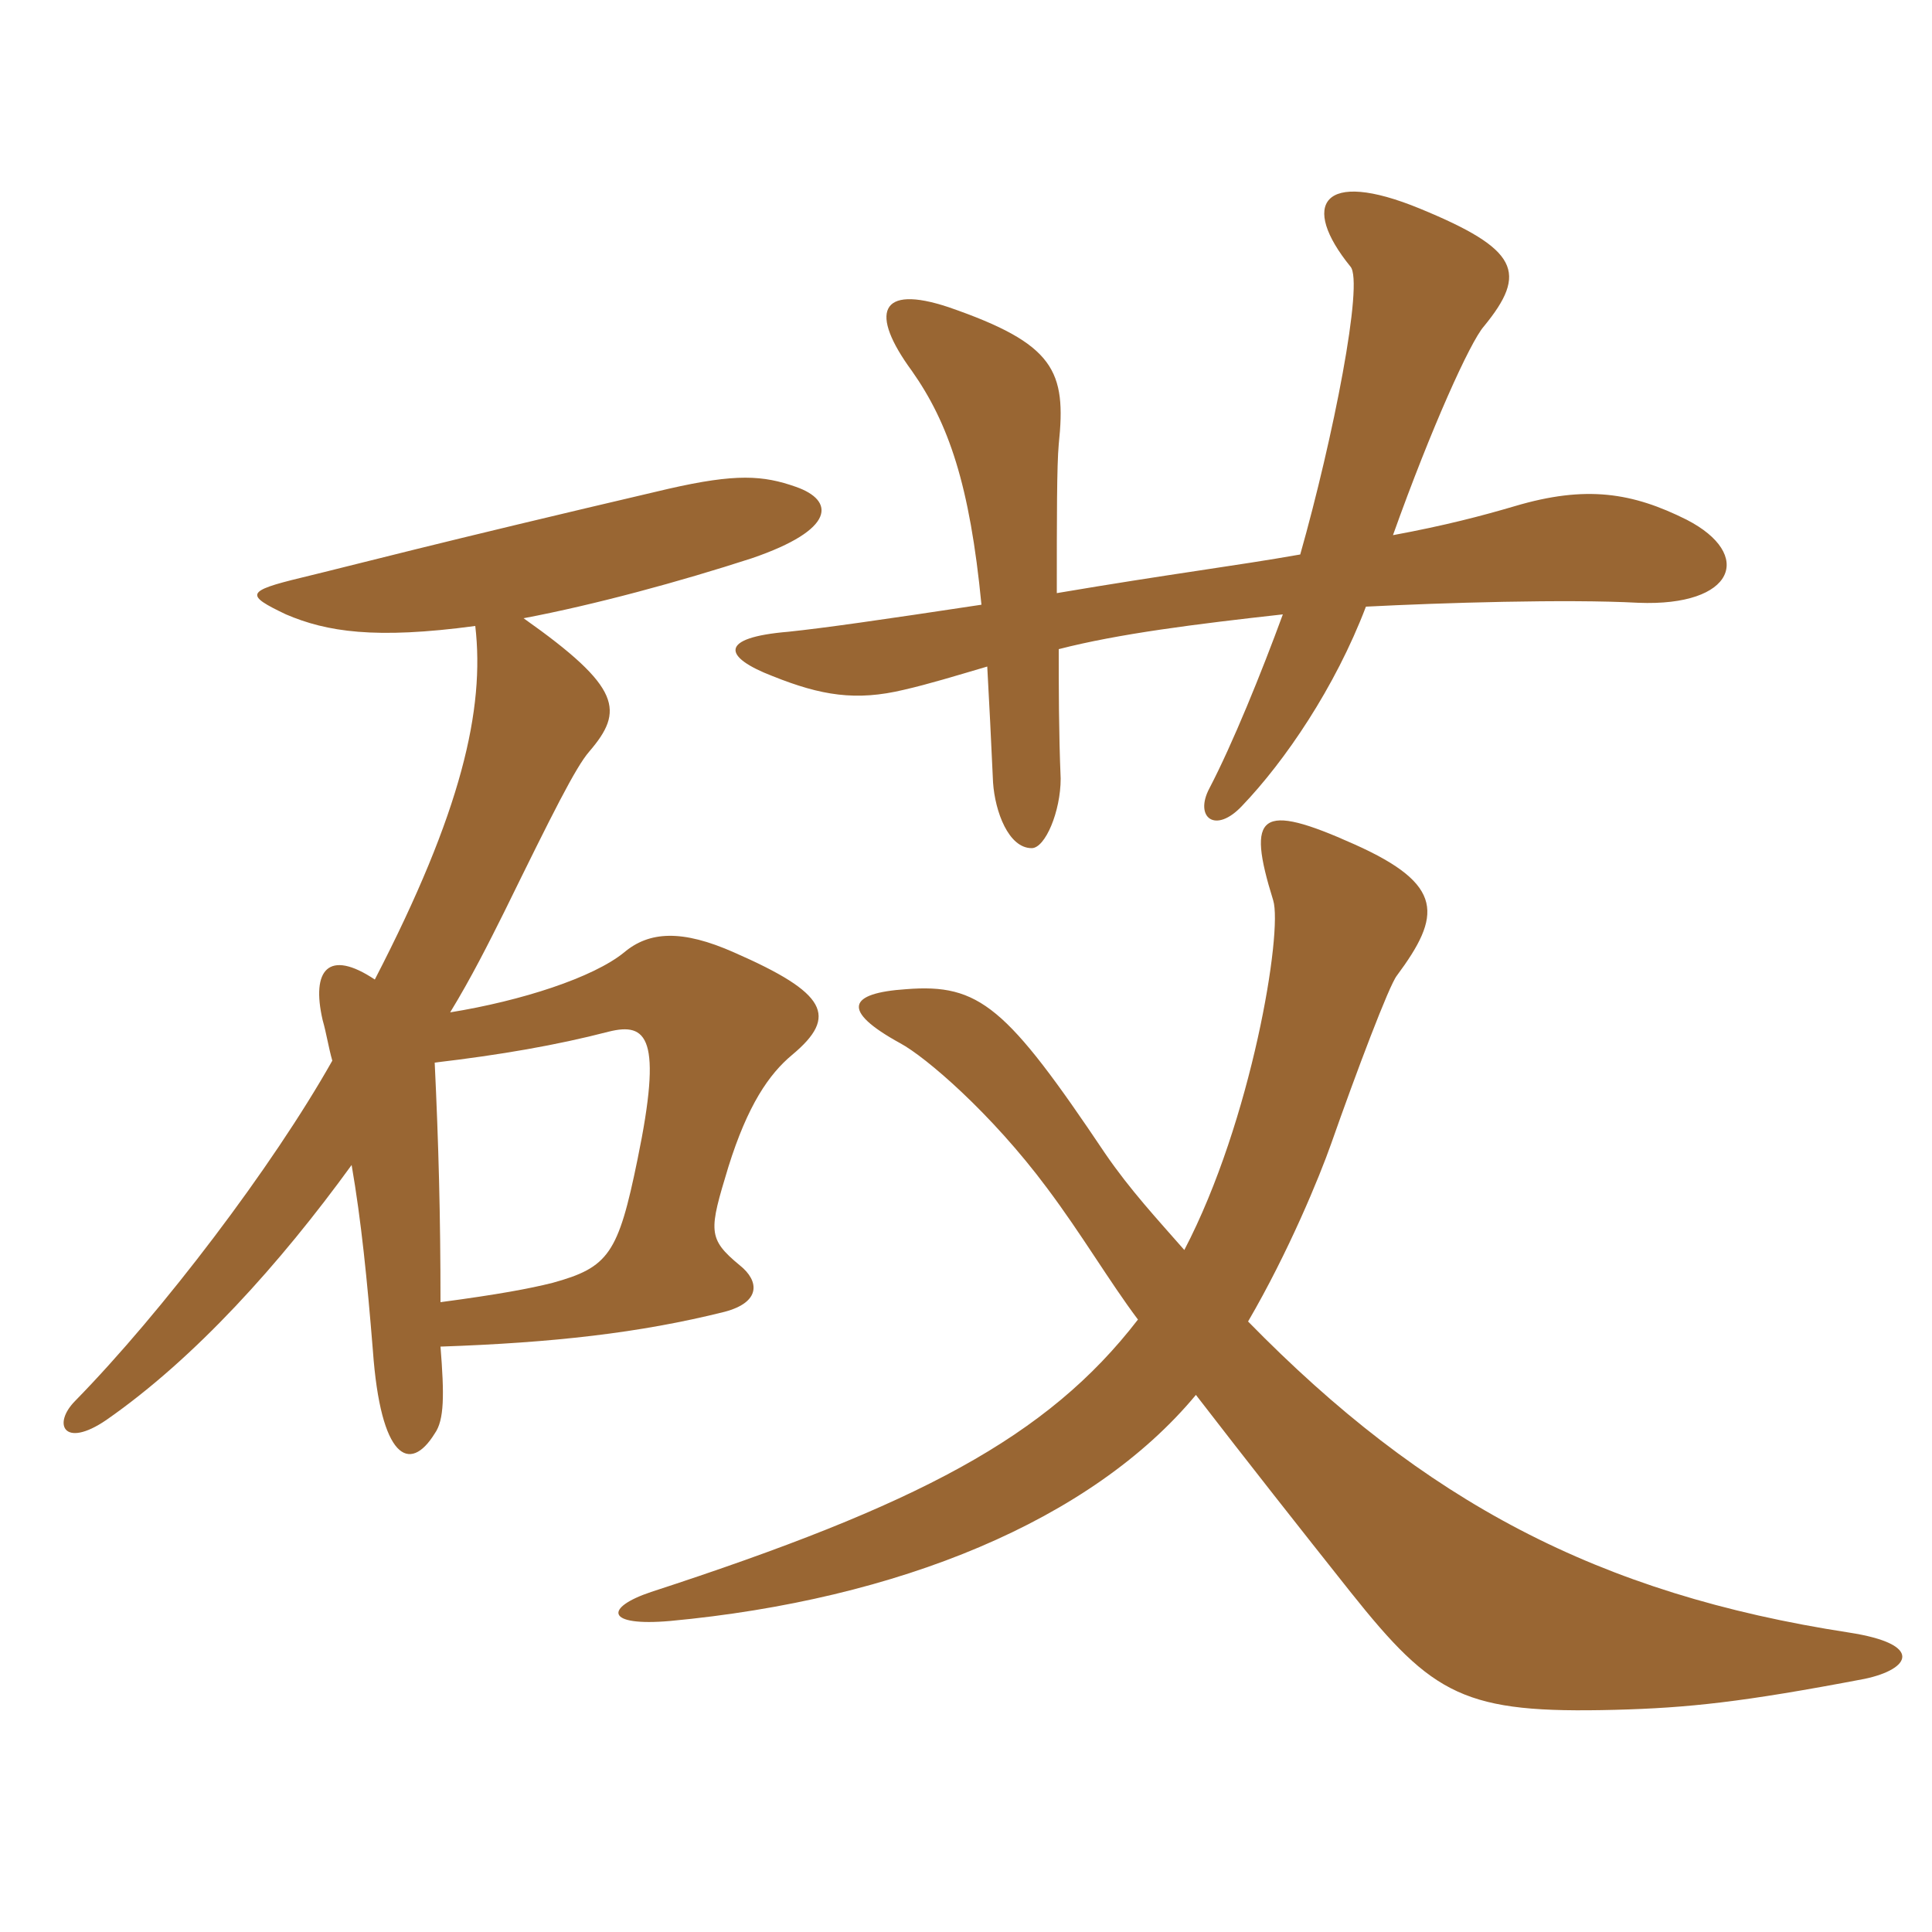 <svg xmlns="http://www.w3.org/2000/svg" xmlns:xlink="http://www.w3.org/1999/xlink" width="150" height="150"><path fill="#996633" padding="10" d="M130.95 40.35C126.75 38.25 123.15 37.65 117.60 39.30C115.05 40.05 112.20 40.80 108.15 41.55C111.15 33.15 114.15 26.55 115.20 25.35C118.65 21.15 117.90 19.35 110.25 16.20C102.60 13.05 100.95 15.90 104.85 20.70C105.90 21.90 103.50 34.05 100.95 43.05C95.85 43.95 90.90 44.55 82.05 46.05C82.05 40.20 82.05 36.15 82.20 34.50C82.80 28.80 81.90 26.70 73.65 23.85C68.25 22.05 67.50 24.30 70.80 28.80C73.65 32.85 75.30 37.65 76.20 46.95C68.25 48.15 64.05 48.75 61.20 49.05C55.80 49.50 56.10 51 60 52.50C63.75 54 66.45 54.45 70.20 53.55C72.15 53.10 74.10 52.50 76.65 51.75C76.80 54.45 76.95 57.45 77.10 60.75C77.25 63 78.30 65.85 80.10 65.85C81.15 65.85 82.35 63 82.35 60.45C82.20 56.85 82.20 53.40 82.20 50.40C86.85 49.20 92.85 48.45 99.60 47.70C97.95 52.20 95.70 57.75 93.90 61.20C92.70 63.45 94.35 64.80 96.45 62.55C99.75 59.10 103.65 53.40 106.05 47.10C111.90 46.80 121.65 46.50 127.20 46.80C134.70 47.10 136.20 43.05 130.95 40.35ZM61.80 37.80C59.25 36.90 57.15 36.75 51.90 37.95C33.30 42.30 27.75 43.80 23.40 44.85C19.05 45.90 19.05 46.20 22.20 47.70C25.35 49.05 29.10 49.65 36.90 48.60C37.65 55.05 35.85 63 29.10 76.05C25.50 73.65 24.15 75.30 25.05 79.20C25.35 80.25 25.50 81.30 25.80 82.35C21.15 90.60 12.60 101.85 5.85 108.75C4.05 110.55 4.95 112.50 8.25 110.25C15.15 105.45 21.75 98.10 27.30 90.45C28.05 94.80 28.50 99.30 28.95 104.85C29.55 113.25 31.80 114.45 33.75 111.30C34.50 110.25 34.50 108.30 34.20 104.55C42.90 104.25 49.65 103.50 56.25 101.85C59.10 101.10 58.95 99.45 57.45 98.25C54.90 96.15 55.05 95.55 56.55 90.60C58.05 85.80 59.70 83.40 61.50 81.90C65.10 78.90 64.20 77.10 57 73.95C52.95 72.15 50.40 72.30 48.45 73.95C46.05 75.90 40.50 77.70 34.95 78.60C36.60 75.90 37.95 73.20 39.15 70.80C42.90 63.15 44.70 59.55 45.75 58.35C48.45 55.20 48.30 53.40 40.65 48C46.20 46.95 52.80 45.15 58.35 43.35C64.95 41.10 64.80 38.85 61.80 37.80ZM144.75 130.35C148.35 129.60 149.40 127.65 143.55 126.75C124.05 123.75 110.55 116.55 96.90 102.60C100.05 97.20 102.45 91.35 103.35 88.80C105.30 83.25 107.85 76.50 108.45 75.75C111.90 71.10 112.20 68.70 105.15 65.55C97.80 62.25 96.75 63.15 98.85 69.90C99.60 72.30 97.20 87 91.95 97.05C89.85 94.65 87.75 92.40 85.80 89.55C78.15 78.15 76.05 76.35 70.35 76.80C65.85 77.10 65.25 78.45 69.90 81C71.85 82.05 76.95 86.40 81.30 92.25C84 95.85 86.10 99.45 88.35 102.45C81.30 111.60 71.25 116.85 50.55 123.60C46.95 124.80 46.95 126.30 52.05 125.85C69.75 124.20 84.75 118.05 92.85 108.30C96.90 113.55 100.80 118.50 104.85 123.60C111.30 131.70 113.70 133.05 125.40 132.75C131.10 132.60 135.30 132.15 144.75 130.35ZM49.50 90C48 97.35 47.25 98.40 42.90 99.60C41.10 100.05 38.70 100.50 34.20 101.10C34.20 94.35 34.05 88.80 33.75 82.50C38.85 81.90 43.20 81.15 47.25 80.10C50.25 79.35 51.45 80.55 49.50 90Z"/></svg>